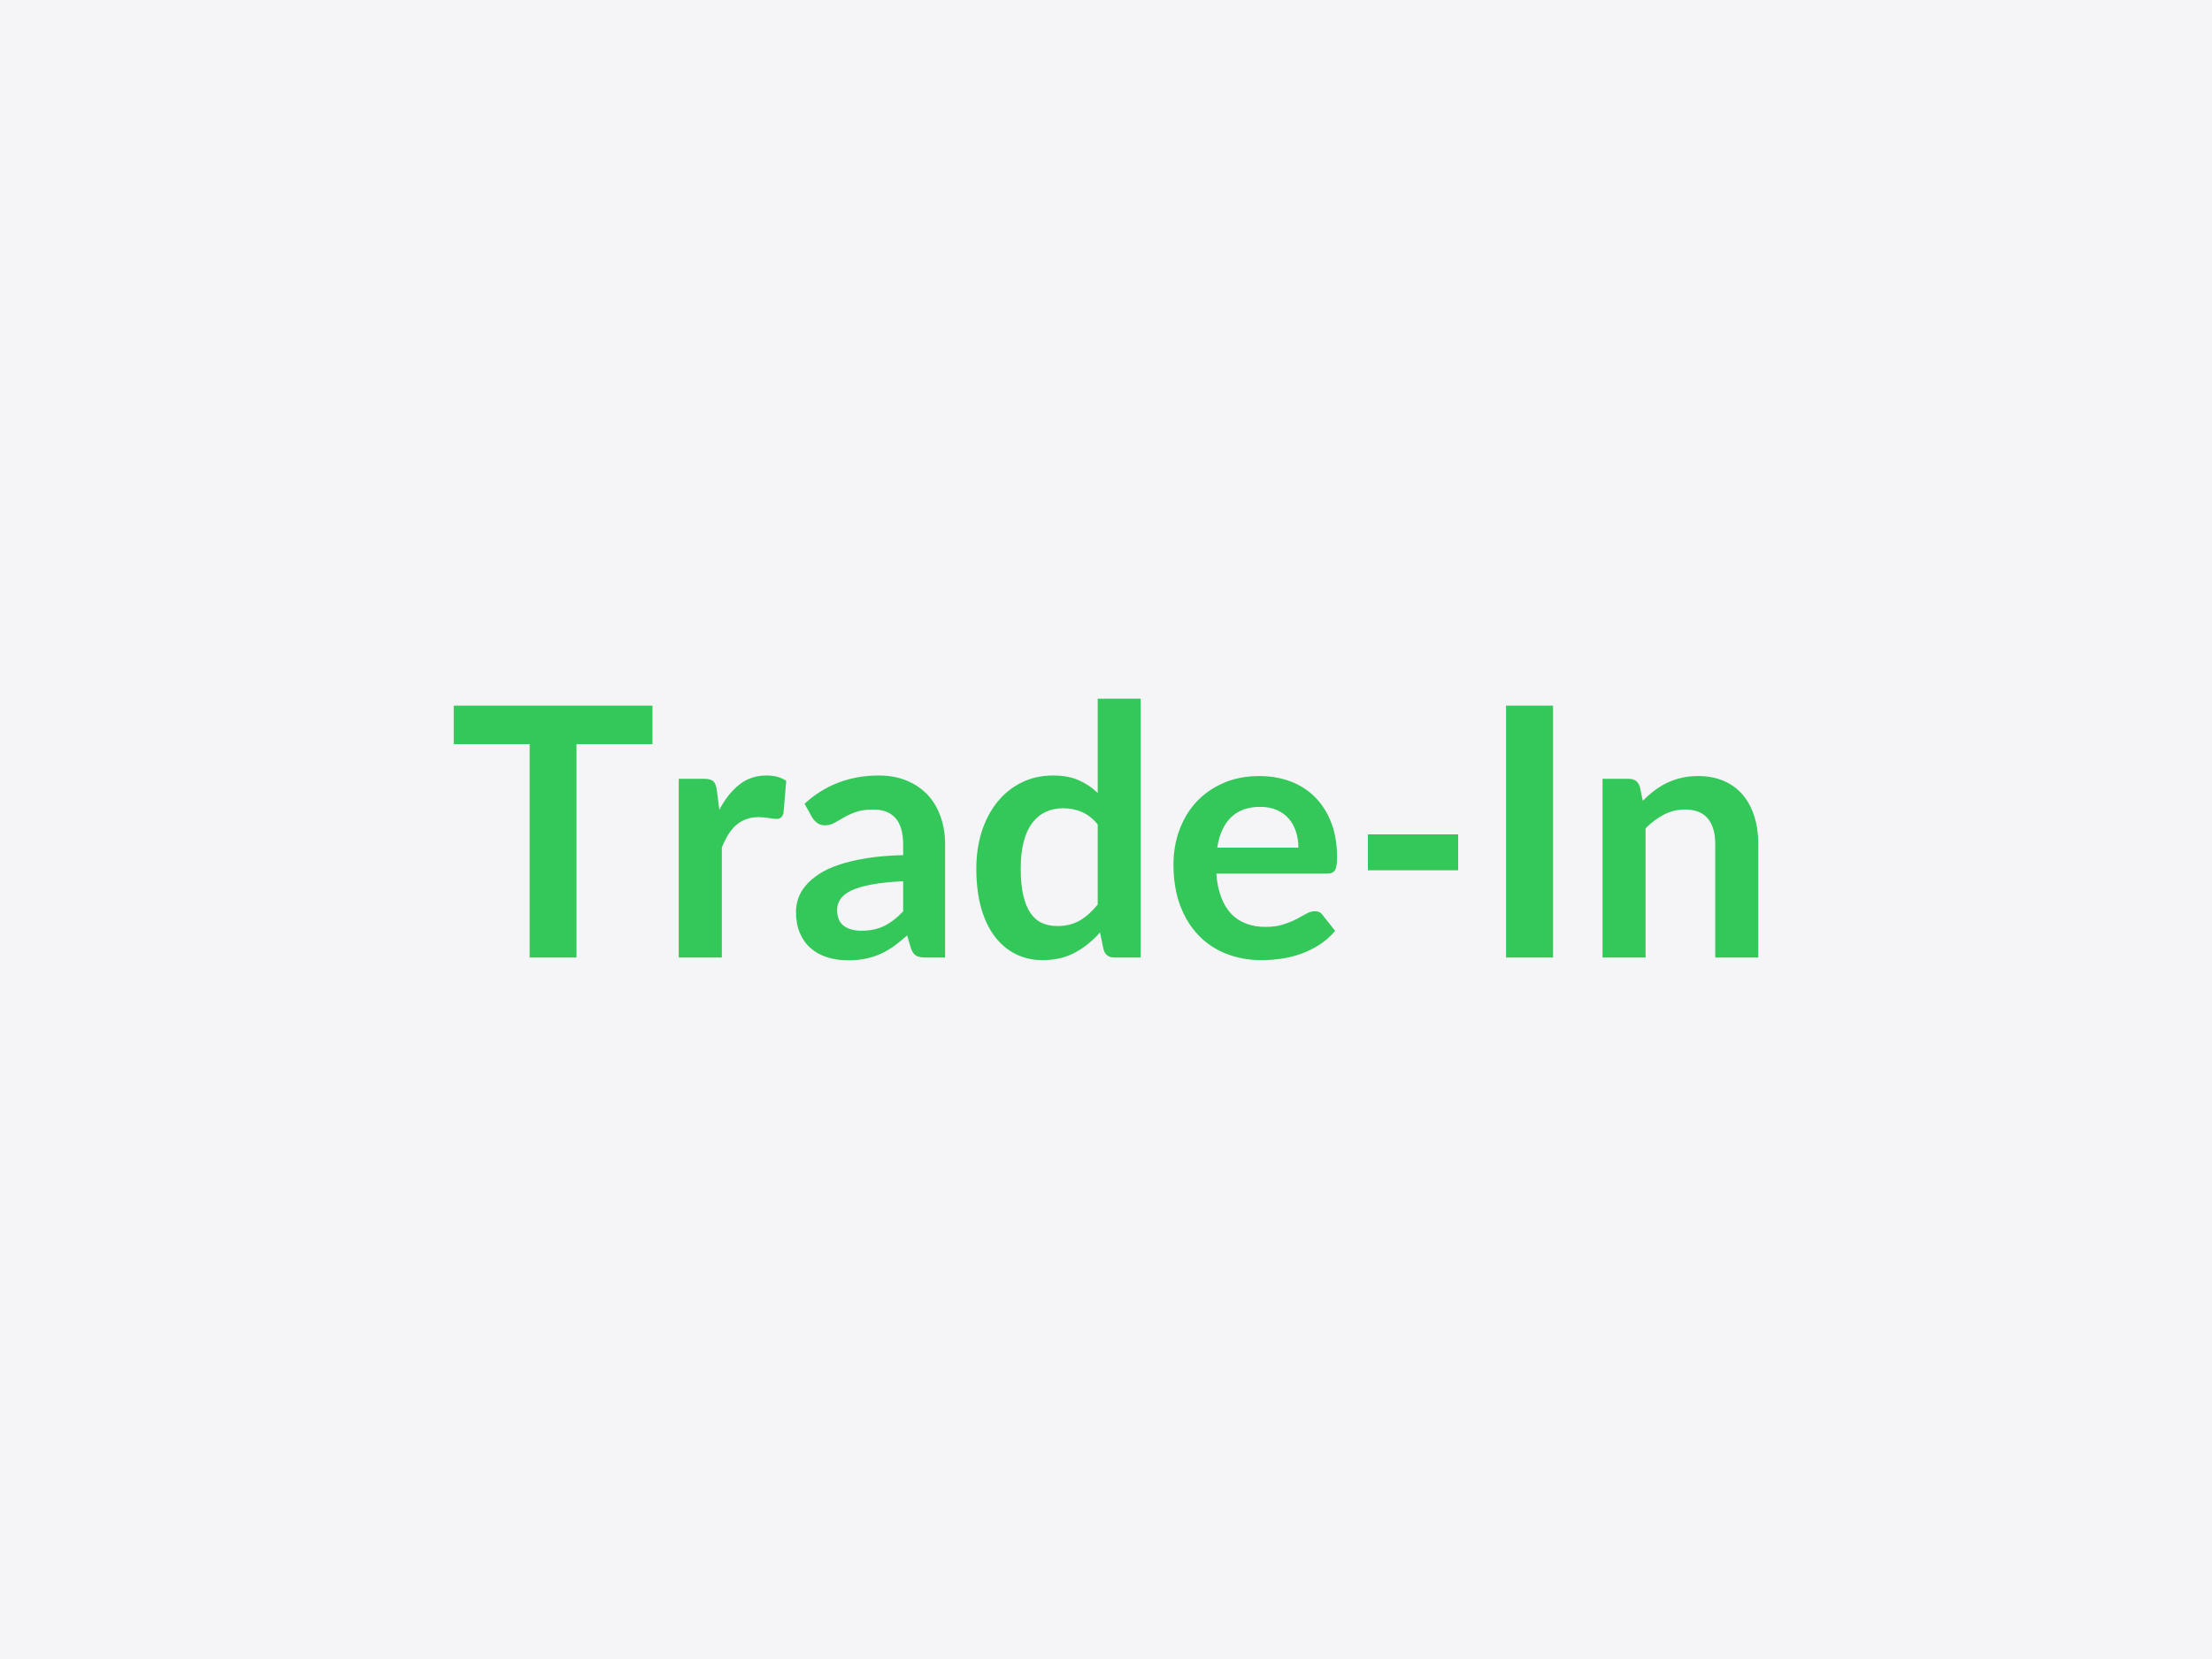 <svg xmlns="http://www.w3.org/2000/svg" width="400" height="300" viewBox="0 0 400 300"><rect width="100%" height="100%" fill="#f5f5f7"/><path fill="#34c759" d="M117.99 127.605v6.96h-13.74v38.59h-8.47v-38.59H82.05v-6.96zm11.62 15.18.47 3.66q1.52-2.9 3.6-4.55 2.07-1.66 4.91-1.66 2.24 0 3.59.98l-.5 5.83q-.16.56-.46.8t-.8.24q-.48 0-1.41-.16-.92-.16-1.81-.16-1.29 0-2.3.38-1 .38-1.81 1.09-.8.7-1.41 1.71-.62 1.01-1.15 2.3v19.91h-7.79v-32.32h4.57q1.2 0 1.67.43.47.42.63 1.52m33.71 22.02v-5.45q-3.37.16-5.67.59-2.3.42-3.69 1.08-1.38.66-1.98 1.55-.6.88-.6 1.92 0 2.04 1.21 2.93 1.21.88 3.17.88 2.39 0 4.14-.87 1.75-.86 3.42-2.63m-16.45-16.98-1.38-2.48q5.57-5.11 13.42-5.11 2.83 0 5.07.93 2.23.93 3.78 2.58 1.54 1.66 2.34 3.96.81 2.3.81 5.04v20.41h-3.53q-1.1 0-1.7-.33t-.95-1.34l-.69-2.33q-1.23 1.1-2.39 1.94-1.17.83-2.43 1.4t-2.69.86q-1.43.3-3.17.3-2.04 0-3.78-.55-1.73-.55-2.99-1.65t-1.95-2.74q-.7-1.64-.7-3.81 0-1.23.41-2.44.41-1.22 1.34-2.32t2.41-2.08 3.64-1.7 5.02-1.18q2.87-.46 6.56-.55v-1.89q0-3.25-1.39-4.81-1.39-1.55-4-1.55-1.89 0-3.13.44-1.25.44-2.19.99-.95.55-1.72.99t-1.72.44q-.82 0-1.38-.42-.57-.43-.92-1m51.63 15.75v-14.49q-1.32-1.6-2.88-2.26-1.56-.67-3.35-.67-1.77 0-3.19.67-1.41.66-2.42 2-1.01 1.33-1.55 3.4-.53 2.06-.53 4.86 0 2.84.46 4.81.45 1.97 1.3 3.21.85 1.25 2.08 1.8t2.74.55q2.43 0 4.13-1.01t3.21-2.87m0-37.23h7.78v46.81h-4.75q-1.55 0-1.96-1.42l-.66-3.12q-1.95 2.24-4.49 3.63-2.53 1.38-5.9 1.38-2.65 0-4.85-1.1-2.21-1.1-3.8-3.2-1.59-2.09-2.46-5.18-.86-3.09-.86-7.06 0-3.59.97-6.67.98-3.09 2.81-5.36 1.82-2.27 4.38-3.54 2.55-1.28 5.73-1.28 2.71 0 4.63.85t3.43 2.3zm21.61 26.93h14.68q0-1.51-.43-2.85-.42-1.34-1.27-2.34-.85-1.01-2.16-1.59-1.31-.59-3.04-.59-3.37 0-5.31 1.92-1.93 1.93-2.47 5.45m19.85 4.7h-20.01q.19 2.49.89 4.3.69 1.81 1.82 2.99 1.14 1.18 2.7 1.76 1.56.59 3.45.59t3.26-.45q1.37-.44 2.39-.97 1.02-.54 1.79-.98.78-.44 1.5-.44.98 0 1.45.73l2.24 2.83q-1.29 1.51-2.9 2.54-1.61 1.02-3.36 1.63-1.74.62-3.56.87-1.81.25-3.51.25-3.37 0-6.27-1.12-2.89-1.11-5.04-3.3-2.14-2.19-3.37-5.42t-1.23-7.48q0-3.31 1.08-6.22 1.07-2.92 3.07-5.08 2-2.15 4.88-3.41t6.5-1.26q3.06 0 5.64.97 2.59.98 4.44 2.85 1.86 1.88 2.92 4.6 1.05 2.73 1.05 6.22 0 1.77-.37 2.38-.38.62-1.45.62m7.4-.6v-6.49h16.32v6.49zm33.48-29.77v45.55h-8.5v-45.55zm15.69 14.65.54 2.55q.97-.98 2.06-1.81 1.09-.84 2.3-1.42t2.6-.91q1.38-.33 3.02-.33 2.65 0 4.69.89 2.05.9 3.42 2.52 1.37 1.63 2.08 3.88t.71 4.96v20.57h-7.78v-20.57q0-2.96-1.35-4.58-1.36-1.62-4.13-1.62-2.02 0-3.78.91-1.77.91-3.34 2.49v23.37h-7.78v-32.32h4.76q1.51 0 1.98 1.42"/></svg>